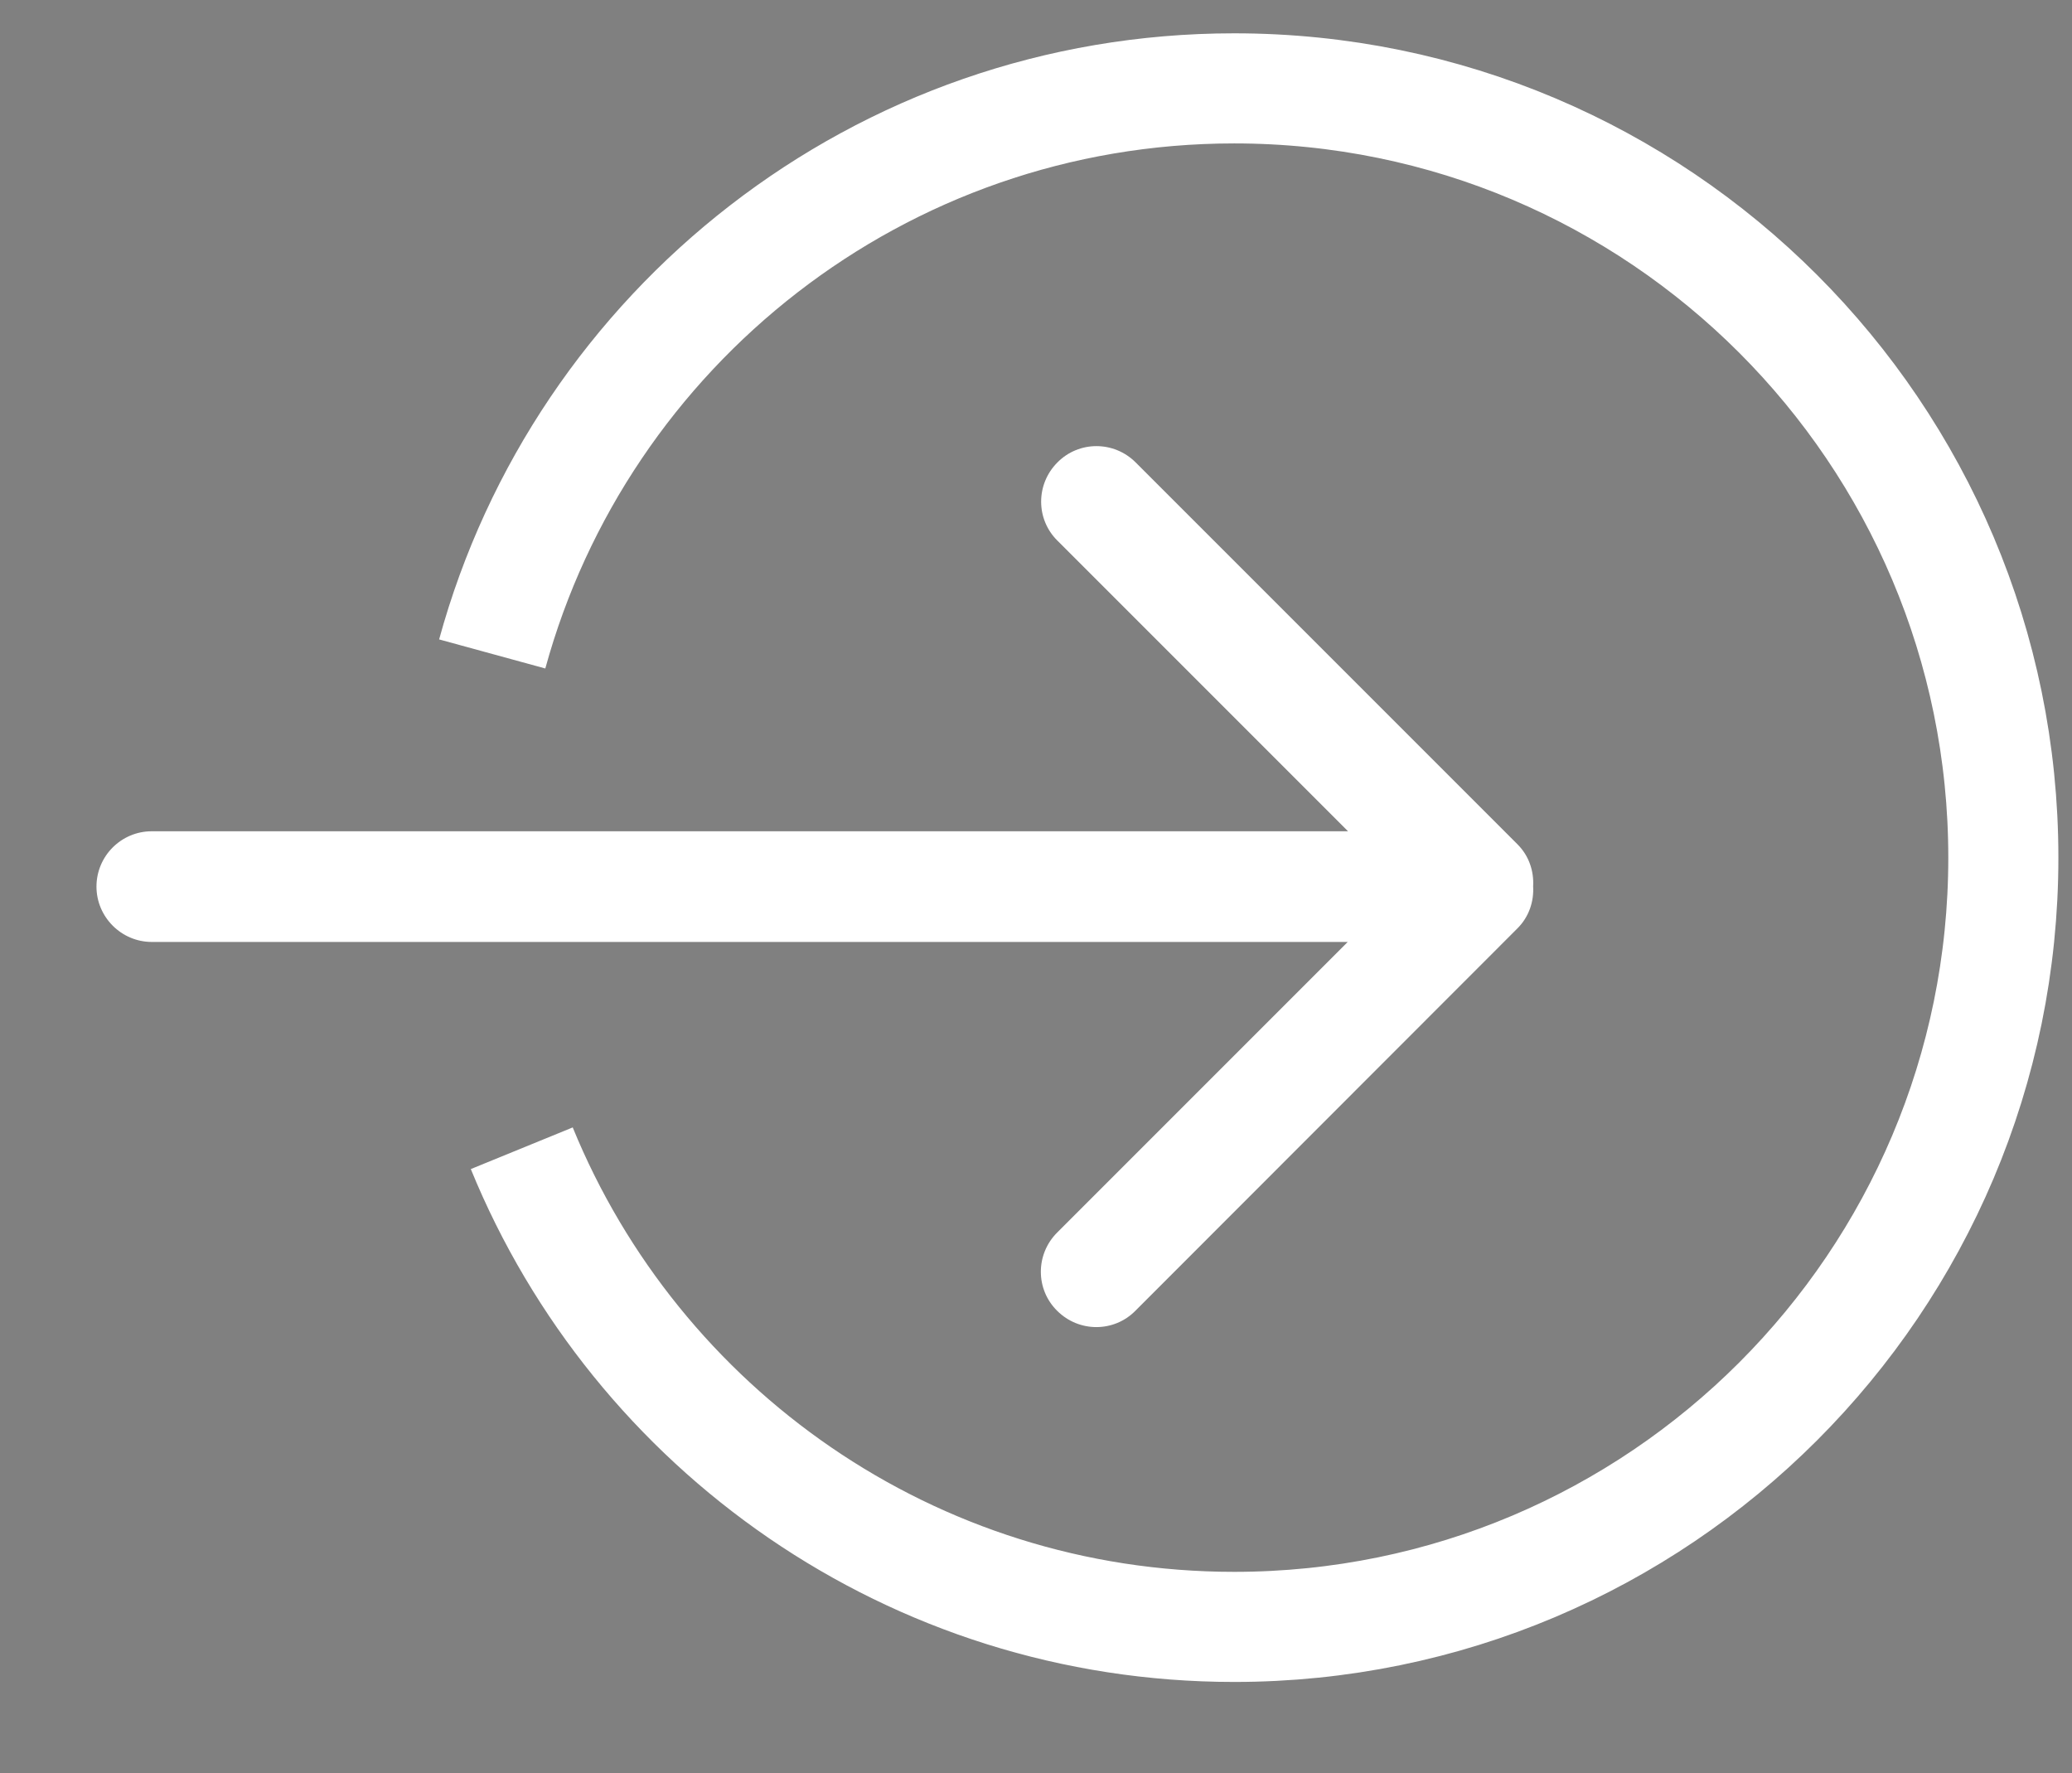 <?xml version="1.0" encoding="utf-8"?>
<!-- Generator: Adobe Illustrator 26.0.2, SVG Export Plug-In . SVG Version: 6.00 Build 0)  -->
<svg version="1.1" id="Capa_1" xmlns="http://www.w3.org/2000/svg" xmlns:xlink="http://www.w3.org/1999/xlink" x="0px" y="0px"
	 viewBox="0 0 715.2 612" style="enable-background:new 0 0 715.2 612;" xml:space="preserve">
<rect x="0" y="0" width="715.2" height="612" fill="#808080" stroke="none"/>
<style type="text/css">
	.st0{fill:#FFFFFF;}
	.st1{fill:none;stroke:#000000;stroke-width:38;stroke-miterlimit:10;}
	.st2{fill:none;stroke:#FFFFFF;stroke-width:38;stroke-miterlimit:10;}
</style>
<g>
	<g id="_x36__30_">
		<g>
			<path class="st0" d="M364.9,425.4c-7.5,7.5-7.5,19.6,0,27c7.5,7.5,19.6,7.5,27,0l131.9-132c4-4,5.7-9.3,5.4-14.5
				c0.3-5.2-1.4-10.5-5.4-14.5L392,159.6c-7.5-7.5-19.6-7.5-27,0c-7.5,7.5-7.5,19.6,0,27l100.3,100.3H52.4
				c-10.6,0-19.1,8.6-19.1,19.1s8.6,19.1,19.1,19.1h412.8L364.9,425.4z"/>
		</g>
	</g>
</g>
<path class="st1" d="M205.3,233.5"/>
<path class="st2" d="M180.1,396.3c39.6,96.9,134.7,165.2,245.9,165.2c146.6,0,265.5-118.9,265.5-265.5S572.6,30.5,426,30.5
	c-122.3,0-225.3,82.7-256.1,195.2"/>
<path class="st1" d="M205.4,233.5"/>
</svg>
